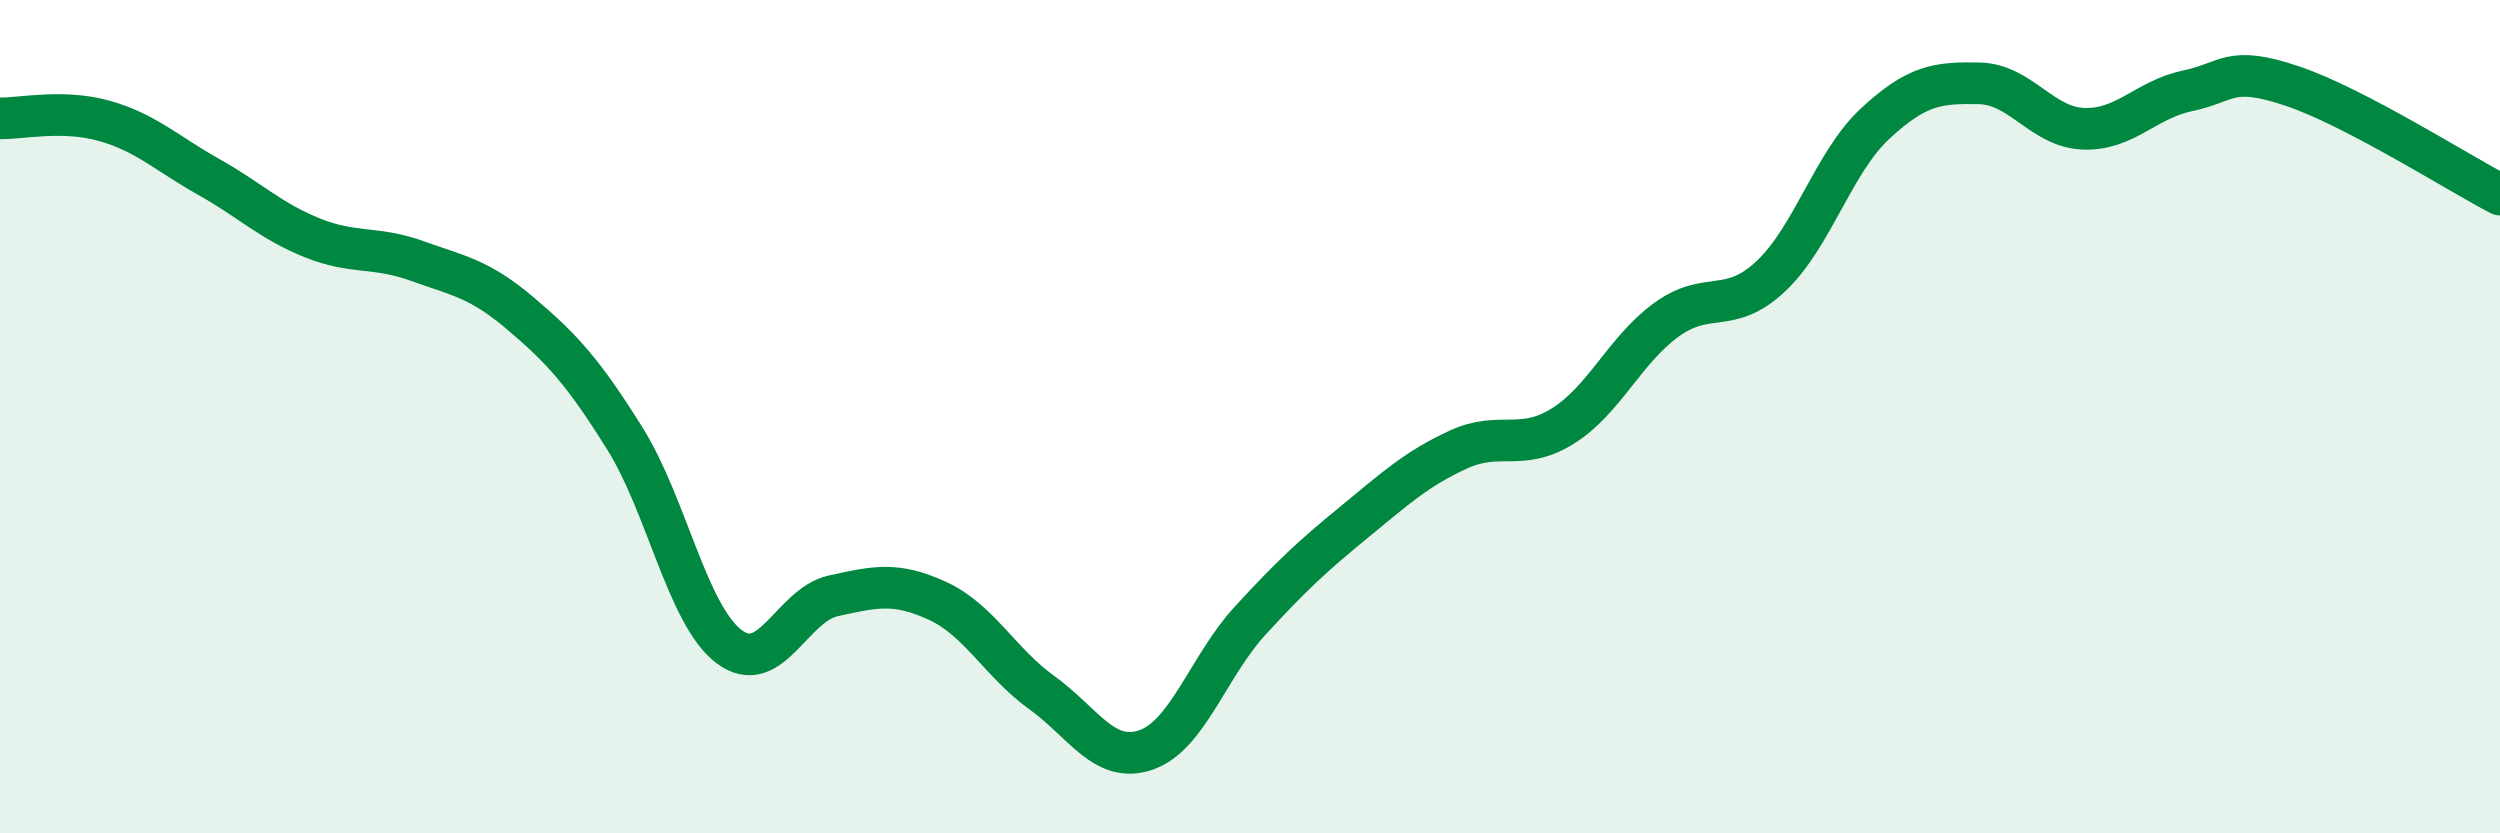 
    <svg width="60" height="20" viewBox="0 0 60 20" xmlns="http://www.w3.org/2000/svg">
      <path
        d="M 0,2.84 C 0.5,2.85 1.5,2.62 2.5,2.9 C 3.5,3.18 4,3.68 5,4.24 C 6,4.8 6.5,5.31 7.5,5.71 C 8.5,6.11 9,5.9 10,6.26 C 11,6.62 11.5,6.68 12.5,7.53 C 13.5,8.38 14,8.93 15,10.53 C 16,12.13 16.5,14.77 17.5,15.52 C 18.5,16.27 19,14.52 20,14.3 C 21,14.08 21.5,13.96 22.5,14.42 C 23.5,14.88 24,15.9 25,16.62 C 26,17.34 26.5,18.34 27.5,18 C 28.5,17.66 29,15.99 30,14.9 C 31,13.81 31.5,13.35 32.5,12.53 C 33.5,11.71 34,11.25 35,10.79 C 36,10.33 36.5,10.85 37.5,10.23 C 38.5,9.61 39,8.39 40,7.67 C 41,6.95 41.5,7.57 42.5,6.63 C 43.5,5.69 44,3.9 45,2.97 C 46,2.04 46.5,1.98 47.5,2 C 48.5,2.02 49,3.05 50,3.09 C 51,3.13 51.5,2.39 52.5,2.18 C 53.5,1.97 53.5,1.56 55,2.06 C 56.5,2.56 59,4.15 60,4.67L60 20L0 20Z"
        fill="#008740"
        opacity="0.1"
        stroke-linecap="round"
        stroke-linejoin="round"
      />
      <path
        d="M 0,2.84 C 0.5,2.85 1.5,2.62 2.5,2.9 C 3.5,3.18 4,3.68 5,4.24 C 6,4.8 6.5,5.31 7.5,5.71 C 8.5,6.11 9,5.9 10,6.26 C 11,6.62 11.5,6.68 12.5,7.53 C 13.5,8.38 14,8.93 15,10.53 C 16,12.13 16.5,14.77 17.5,15.52 C 18.5,16.27 19,14.52 20,14.3 C 21,14.08 21.5,13.96 22.5,14.42 C 23.5,14.88 24,15.9 25,16.62 C 26,17.34 26.5,18.34 27.5,18 C 28.5,17.66 29,15.99 30,14.9 C 31,13.81 31.5,13.35 32.5,12.53 C 33.5,11.71 34,11.25 35,10.79 C 36,10.33 36.5,10.85 37.5,10.23 C 38.5,9.61 39,8.39 40,7.67 C 41,6.95 41.5,7.57 42.5,6.63 C 43.5,5.69 44,3.9 45,2.97 C 46,2.04 46.5,1.98 47.5,2 C 48.5,2.02 49,3.05 50,3.09 C 51,3.13 51.5,2.39 52.5,2.18 C 53.5,1.97 53.5,1.56 55,2.06 C 56.5,2.56 59,4.15 60,4.67"
        stroke="#008740"
        stroke-width="1"
        fill="none"
        stroke-linecap="round"
        stroke-linejoin="round"
      />
    </svg>
  